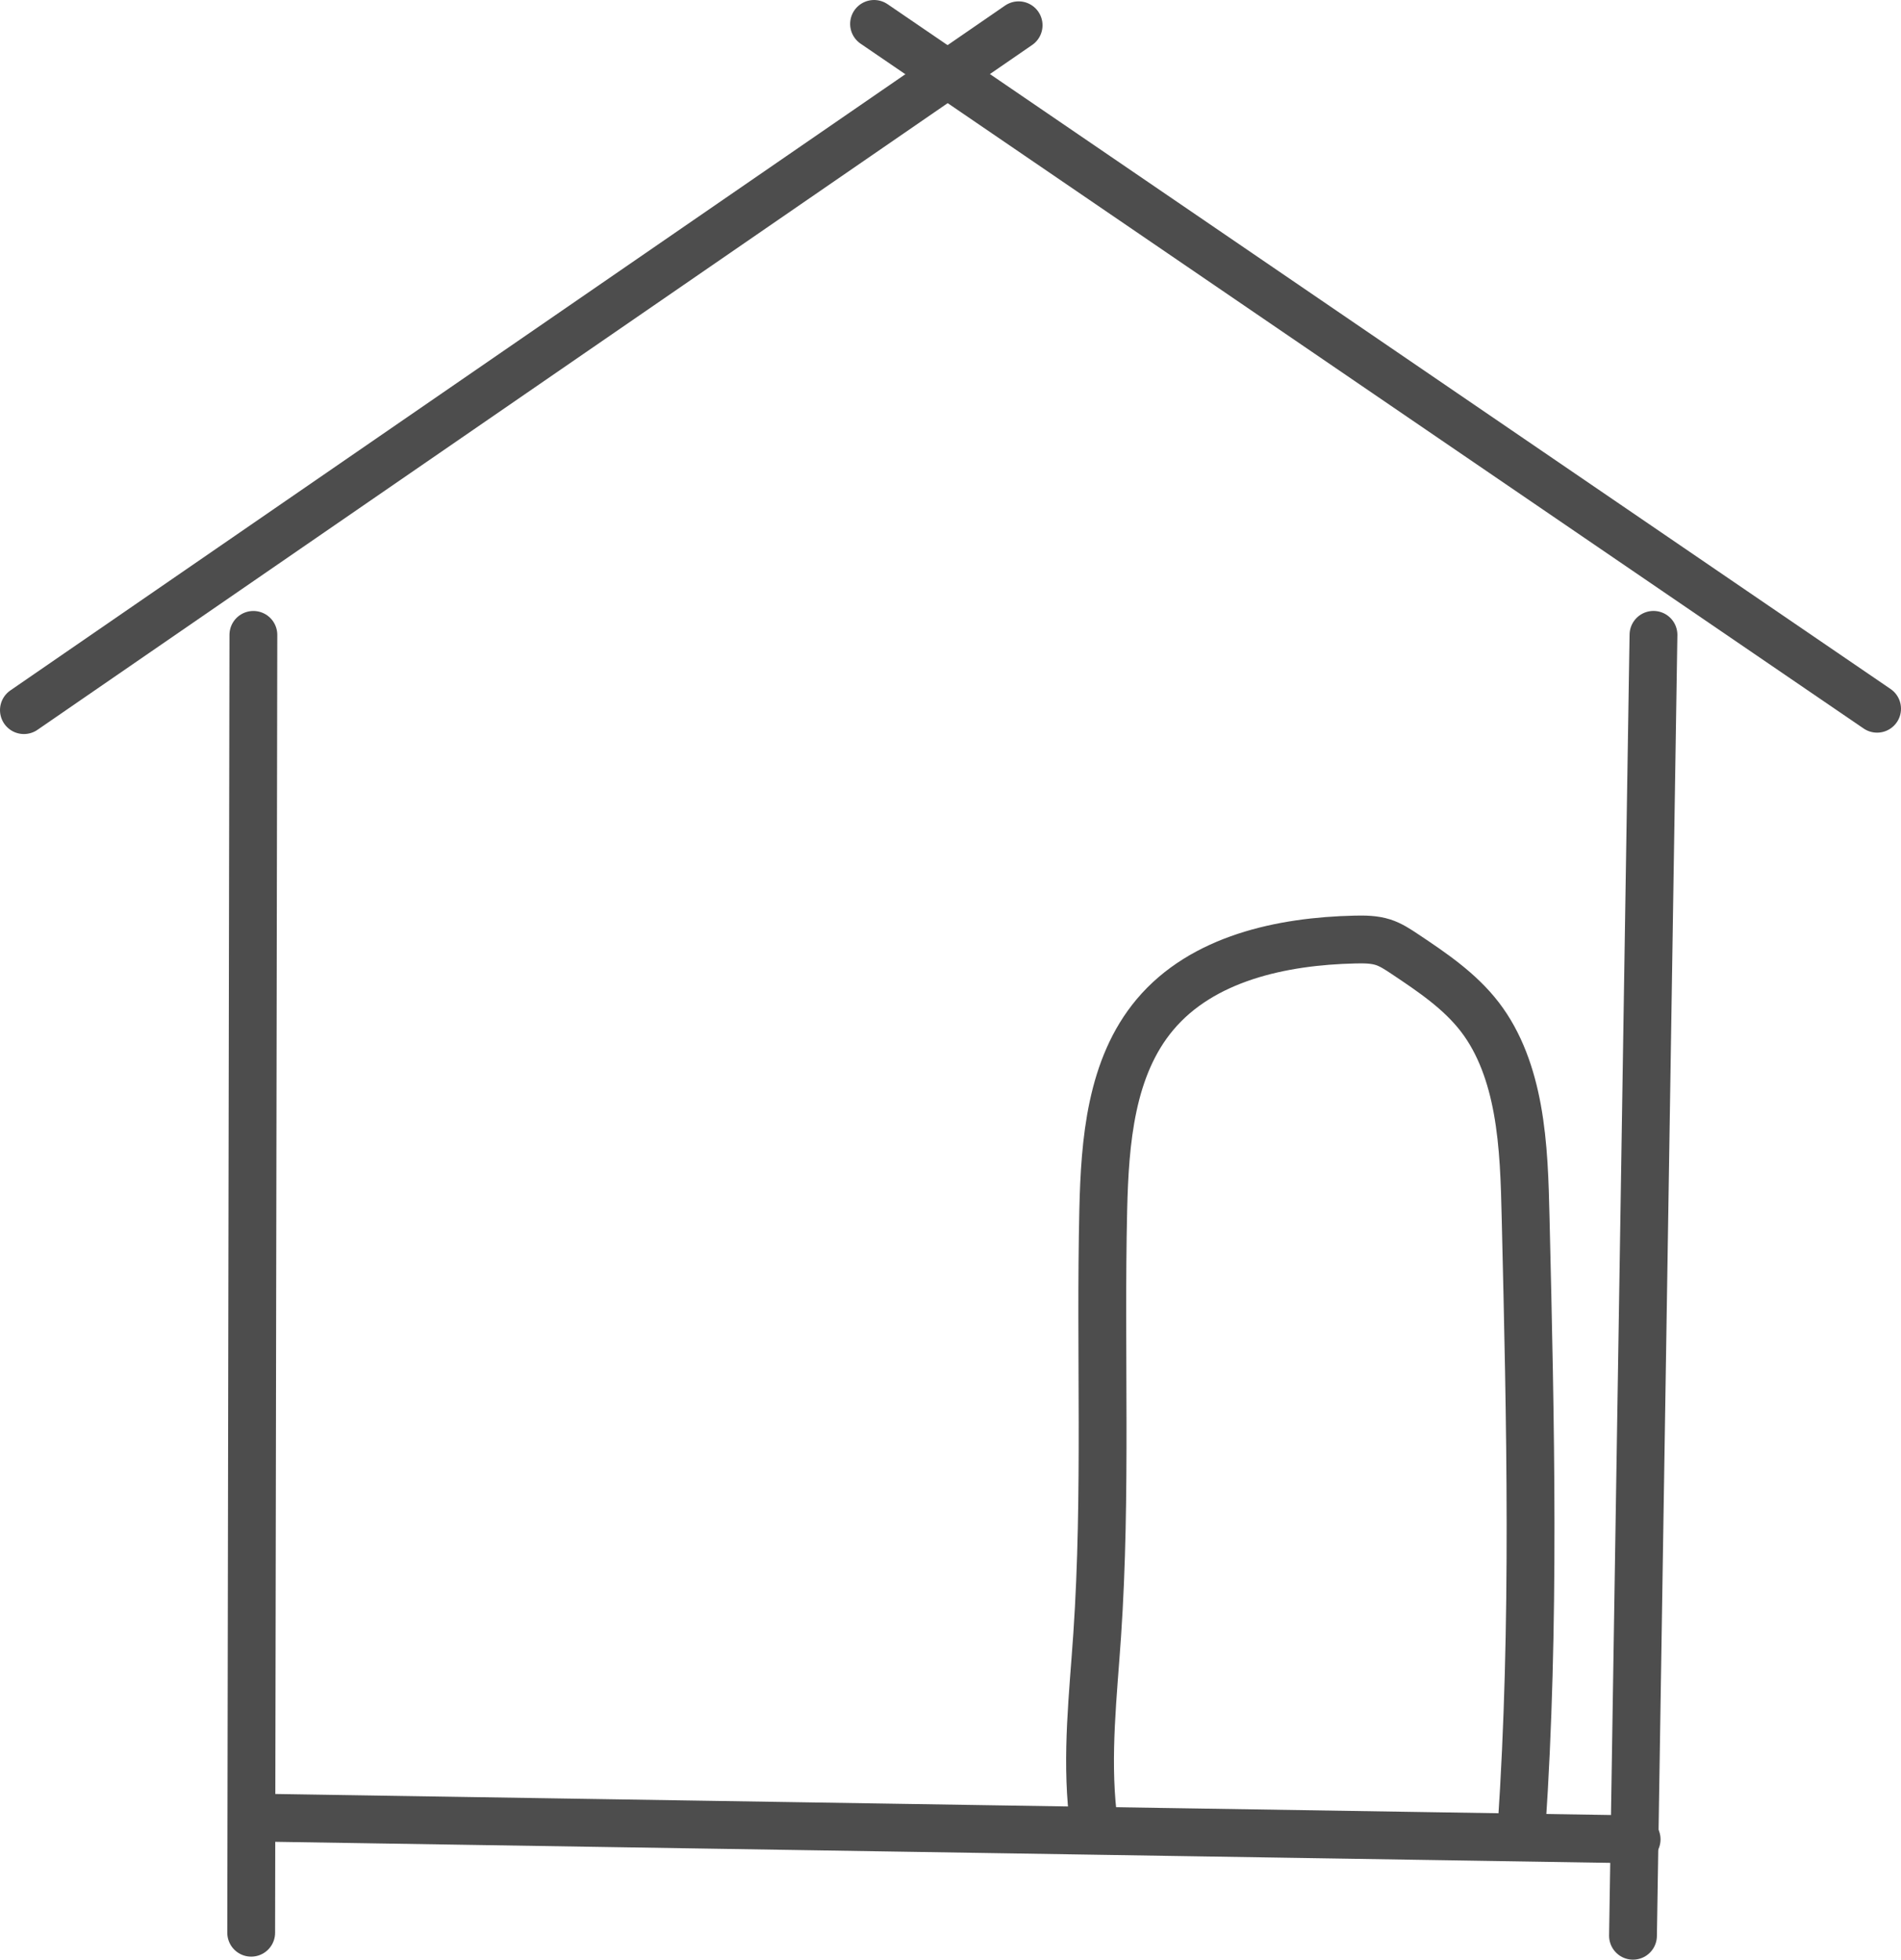 <?xml version="1.0" encoding="UTF-8"?><svg id="_レイヤー_1" xmlns="http://www.w3.org/2000/svg" viewBox="0 0 477.09 491.7"><defs><style>.cls-1{fill:none;stroke:#4d4d4d;stroke-linecap:round;stroke-miterlimit:10;stroke-width:12px;}</style></defs><line class="cls-1" x1="63.04" y1="484.94" x2="63.59" y2="159.3"/><line class="cls-1" x1="63.45" y1="456.04" x2="410.74" y2="461.51"/><line class="cls-1" x1="409.83" y1="485.7" x2="414.97" y2="159.29"/><line class="cls-1" x1="6" y1="178.18" x2="255.64" y2="6.34"/><line class="cls-1" x1="471.09" y1="177.83" x2="219.36" y2="6"/><path class="cls-1" d="M381.87,458.45c3.43-50.76,2.23-101.7,1.02-152.56-.22-9.24-.44-18.53-2.1-27.62-1.51-8.26-4.28-16.45-9.4-23.11-5.02-6.53-11.99-11.22-18.84-15.79-1.71-1.14-3.45-2.3-5.41-2.94-2.26-.73-4.68-.74-7.05-.69-18.43,.41-38.34,4.7-50.21,18.81-11.11,13.2-12.6,31.78-13,49.03-.81,35.55,.88,71.16-1.52,106.63-1.02,15.01-2.77,30.09-1.11,45.04"/></svg>
